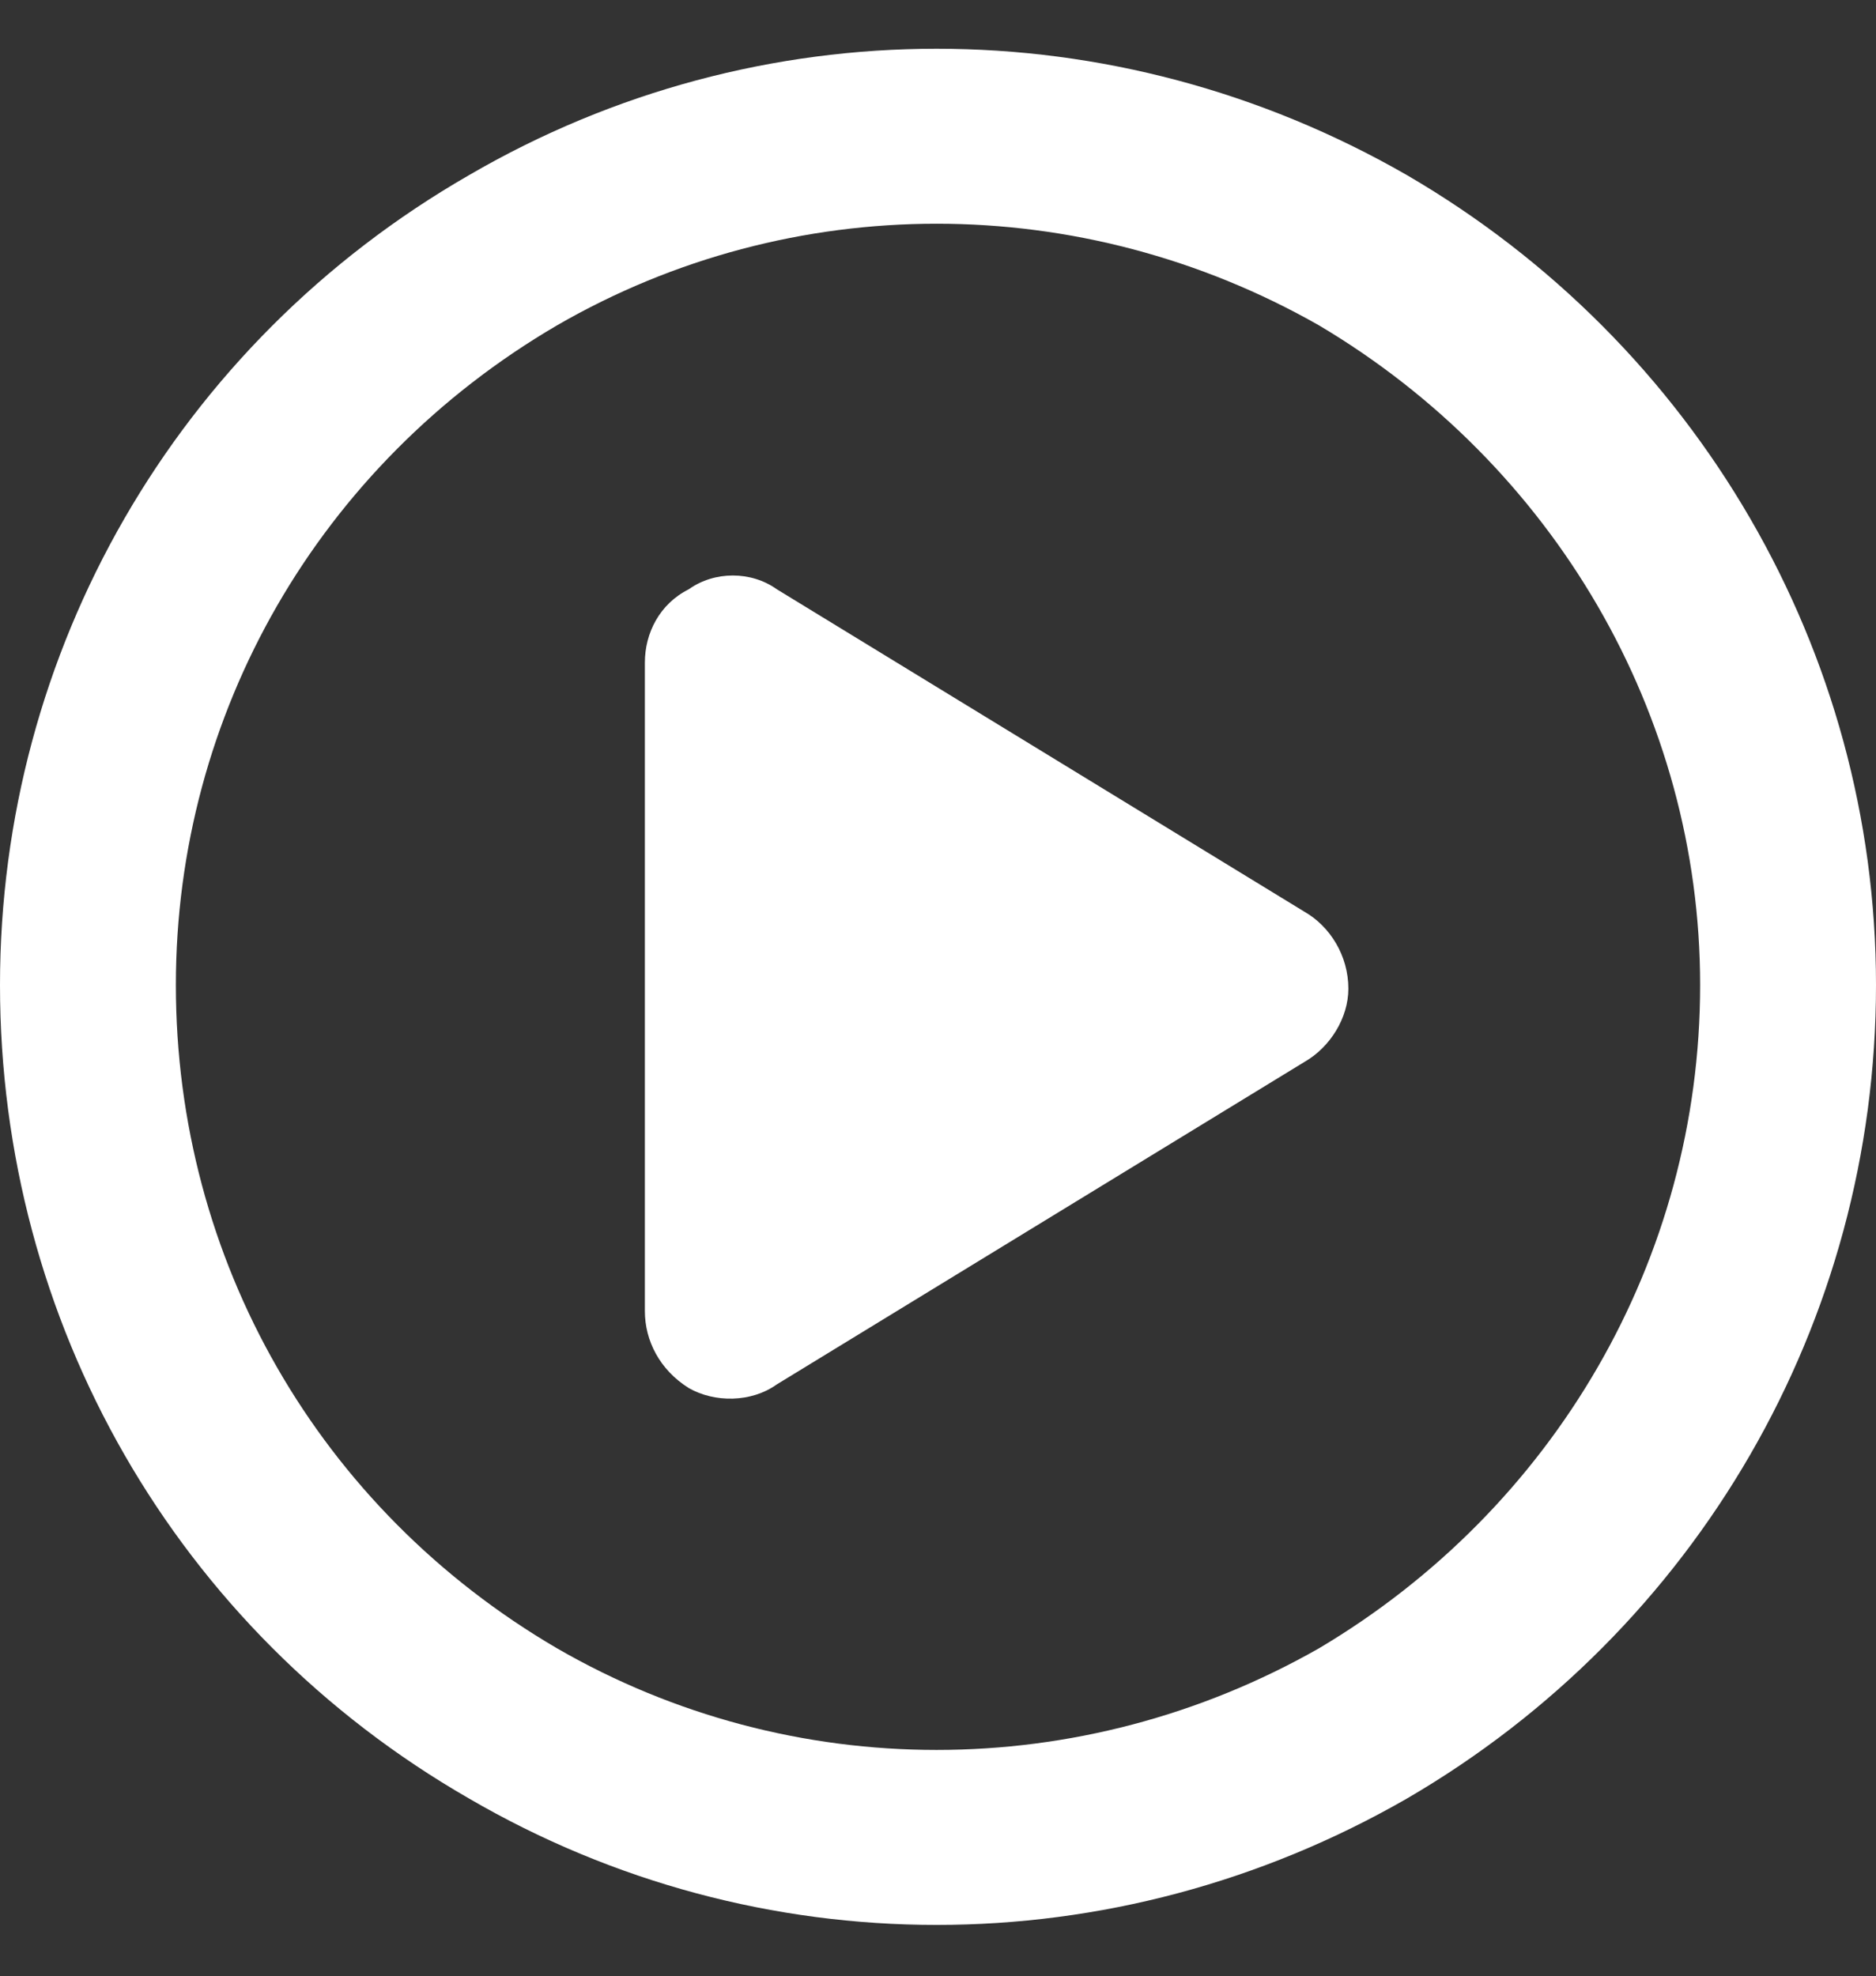 <svg width="150" height="158" viewBox="0 0 150 158" fill="none" xmlns="http://www.w3.org/2000/svg">
<rect x="0" y="0" width="150" height="158" fill="#333333" stroke="none"/>
<path d="M135.938 78.75C135.938 57.07 124.219 37.148 105.469 26.016C86.426 15.176 63.281 15.176 44.531 26.016C25.488 37.148 14.062 57.07 14.062 78.75C14.062 100.723 25.488 120.645 44.531 131.777C63.281 142.617 86.426 142.617 105.469 131.777C124.219 120.645 135.938 100.723 135.938 78.75ZM0 78.75C0 52.09 14.062 27.48 37.5 14.004C60.645 0.527 89.062 0.527 112.5 14.004C135.645 27.48 150 52.09 150 78.75C150 105.703 135.645 130.312 112.5 143.789C89.062 157.266 60.645 157.266 37.5 143.789C14.062 130.312 0 105.703 0 78.75ZM55.078 47.109C57.129 45.645 60.059 45.645 62.109 47.109L104.297 72.891C106.348 74.062 107.812 76.406 107.812 79.043C107.812 81.387 106.348 83.731 104.297 84.902L62.109 110.684C60.059 112.148 57.129 112.148 55.078 110.977C52.734 109.512 51.562 107.168 51.562 104.824V52.969C51.562 50.625 52.734 48.281 55.078 47.109Z" fill="white"/>
</svg>
